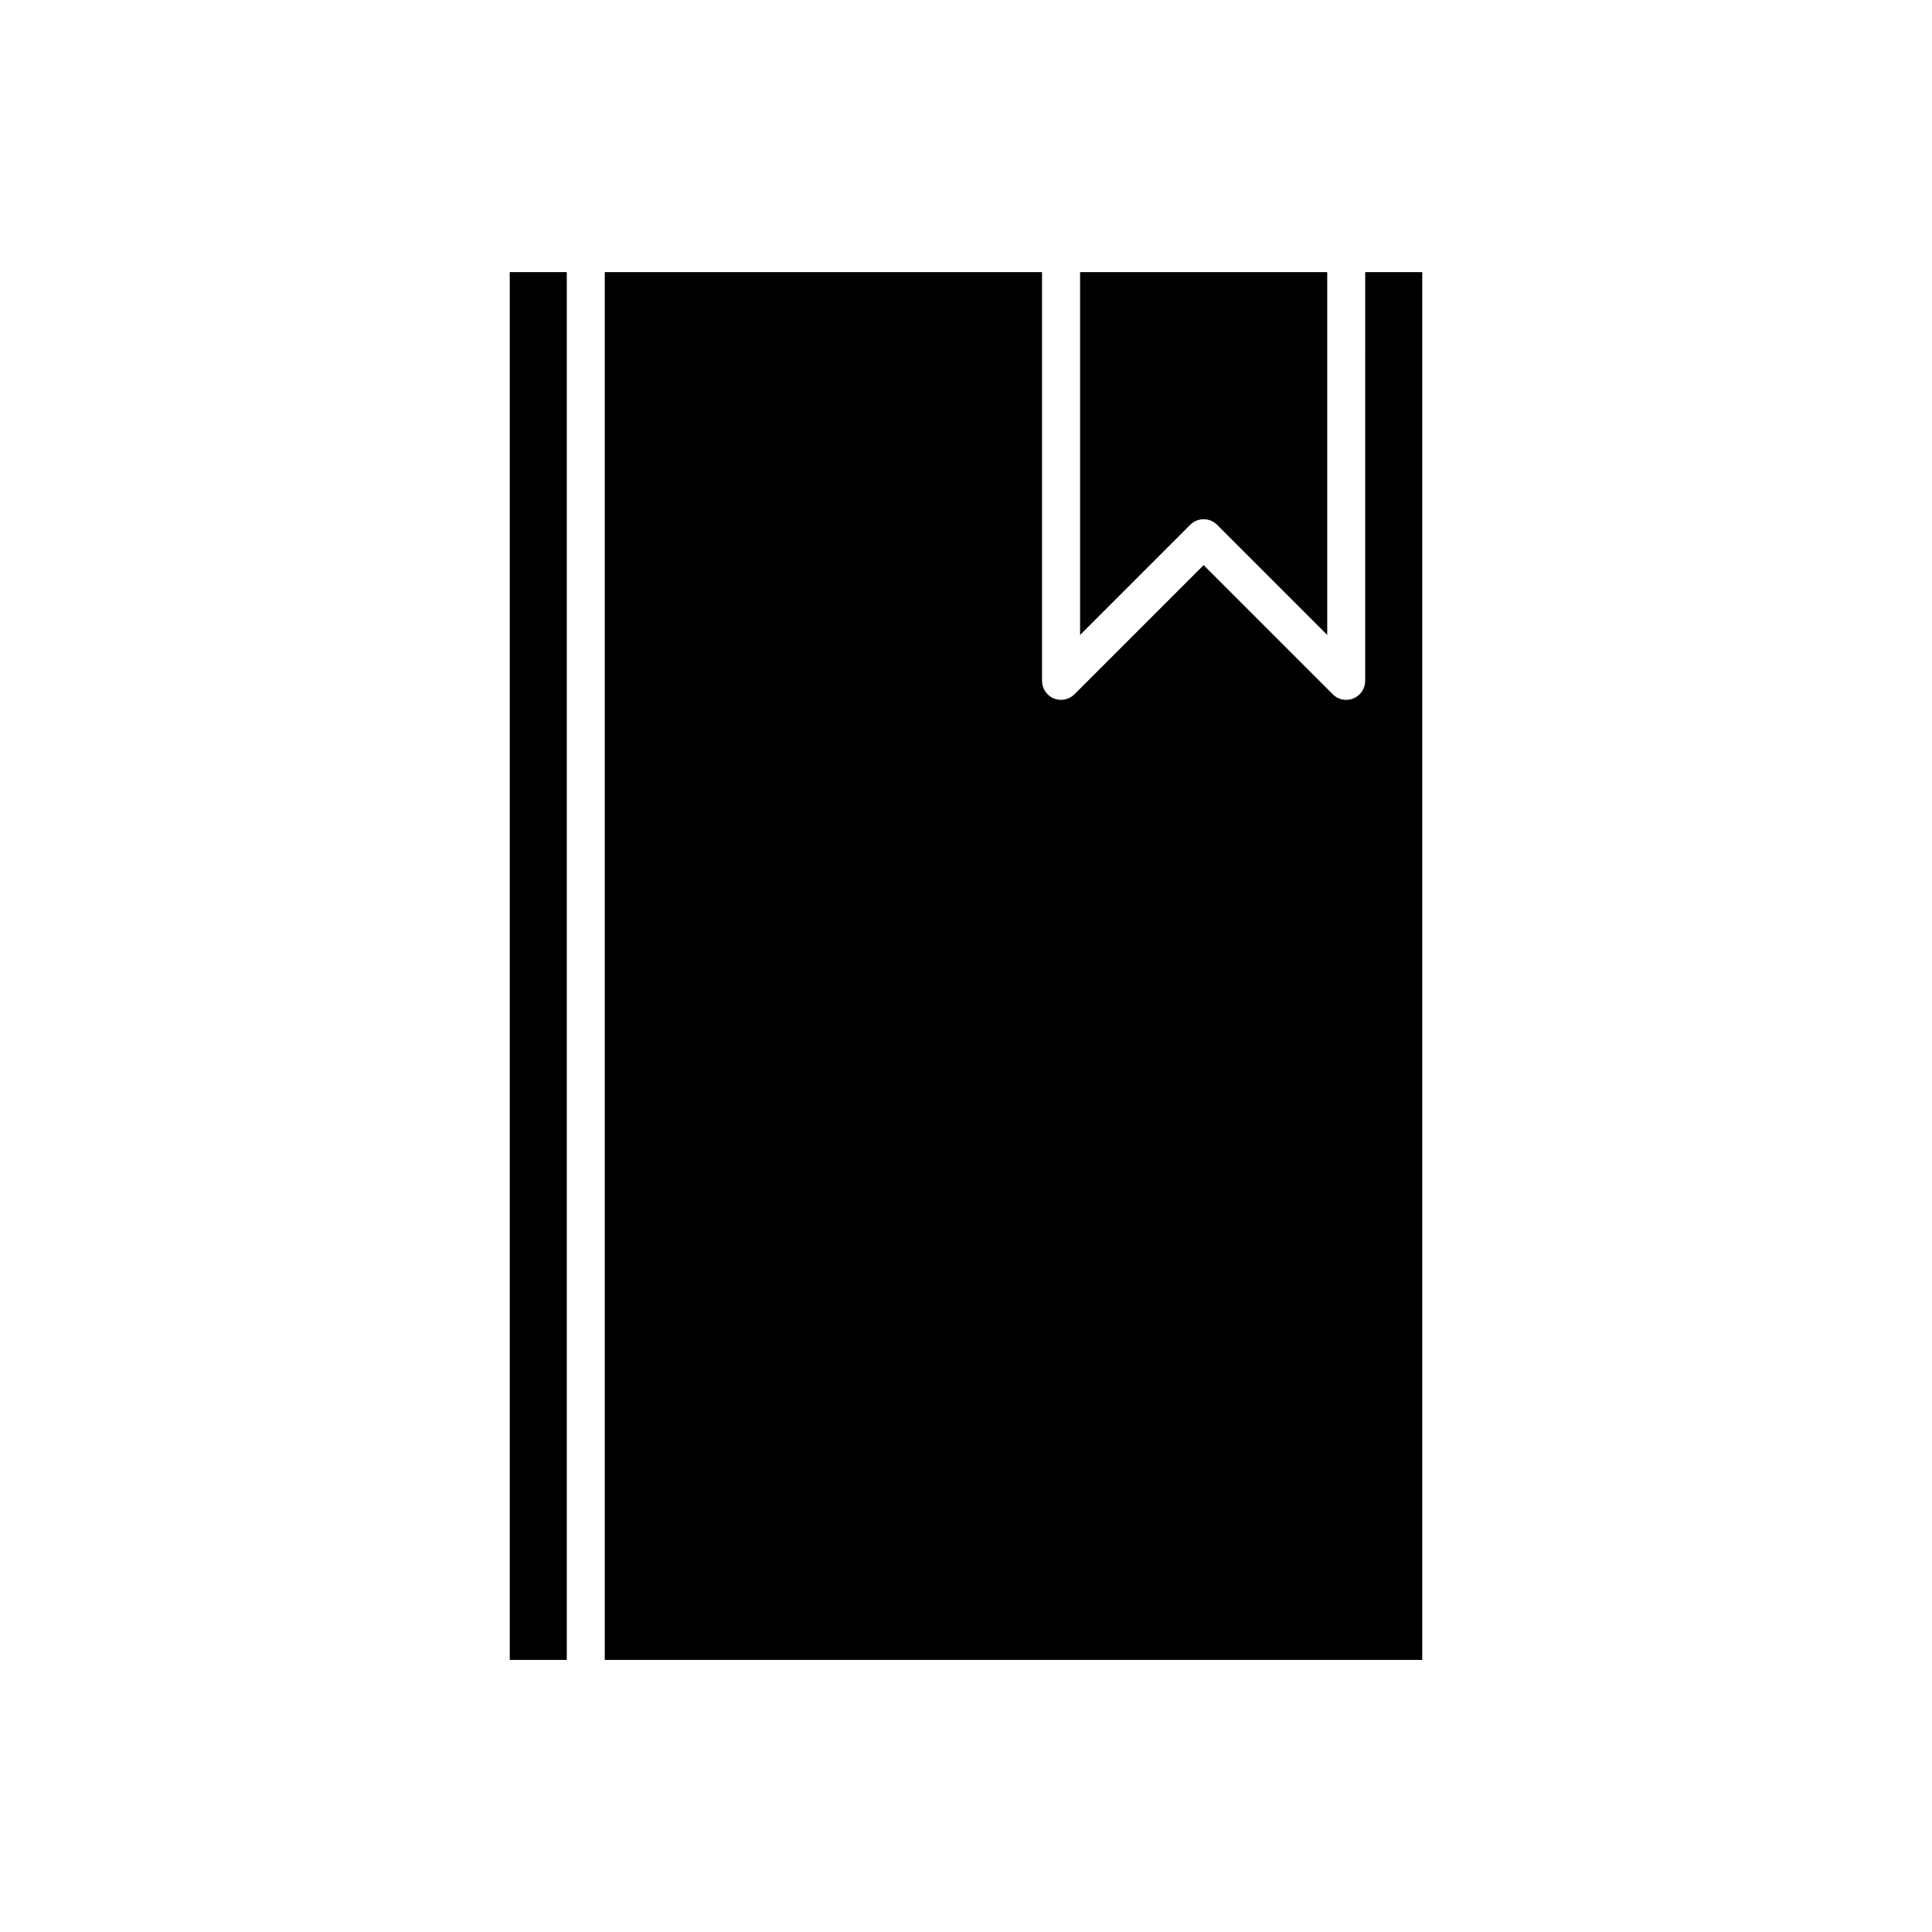 <?xml version="1.0" encoding="UTF-8"?>
<!-- Uploaded to: ICON Repo, www.svgrepo.com, Generator: ICON Repo Mixer Tools -->
<svg fill="#000000" width="800px" height="800px" version="1.1" viewBox="144 144 512 512" xmlns="http://www.w3.org/2000/svg">
 <g>
  <path d="m520.91 216.11h-15.113l-0.004 108.32c0 2.035-1.227 3.875-3.109 4.656-0.625 0.258-1.277 0.383-1.926 0.383-1.312 0-2.598-0.512-3.562-1.477l-34.223-34.223-34.223 34.223c-1.445 1.438-3.606 1.867-5.492 1.094-1.883-0.781-3.109-2.617-3.109-4.656v-108.32h-115.88v367.78h216.64z"/>
  <path d="m279.09 216.11h15.113v367.78h-15.113z"/>
  <path d="m466.54 283.08 29.188 29.188v-96.156h-65.496v96.156l29.184-29.184c0.988-0.988 2.277-1.48 3.566-1.48 1.289 0 2.578 0.492 3.559 1.477z"/>
 </g>
</svg>